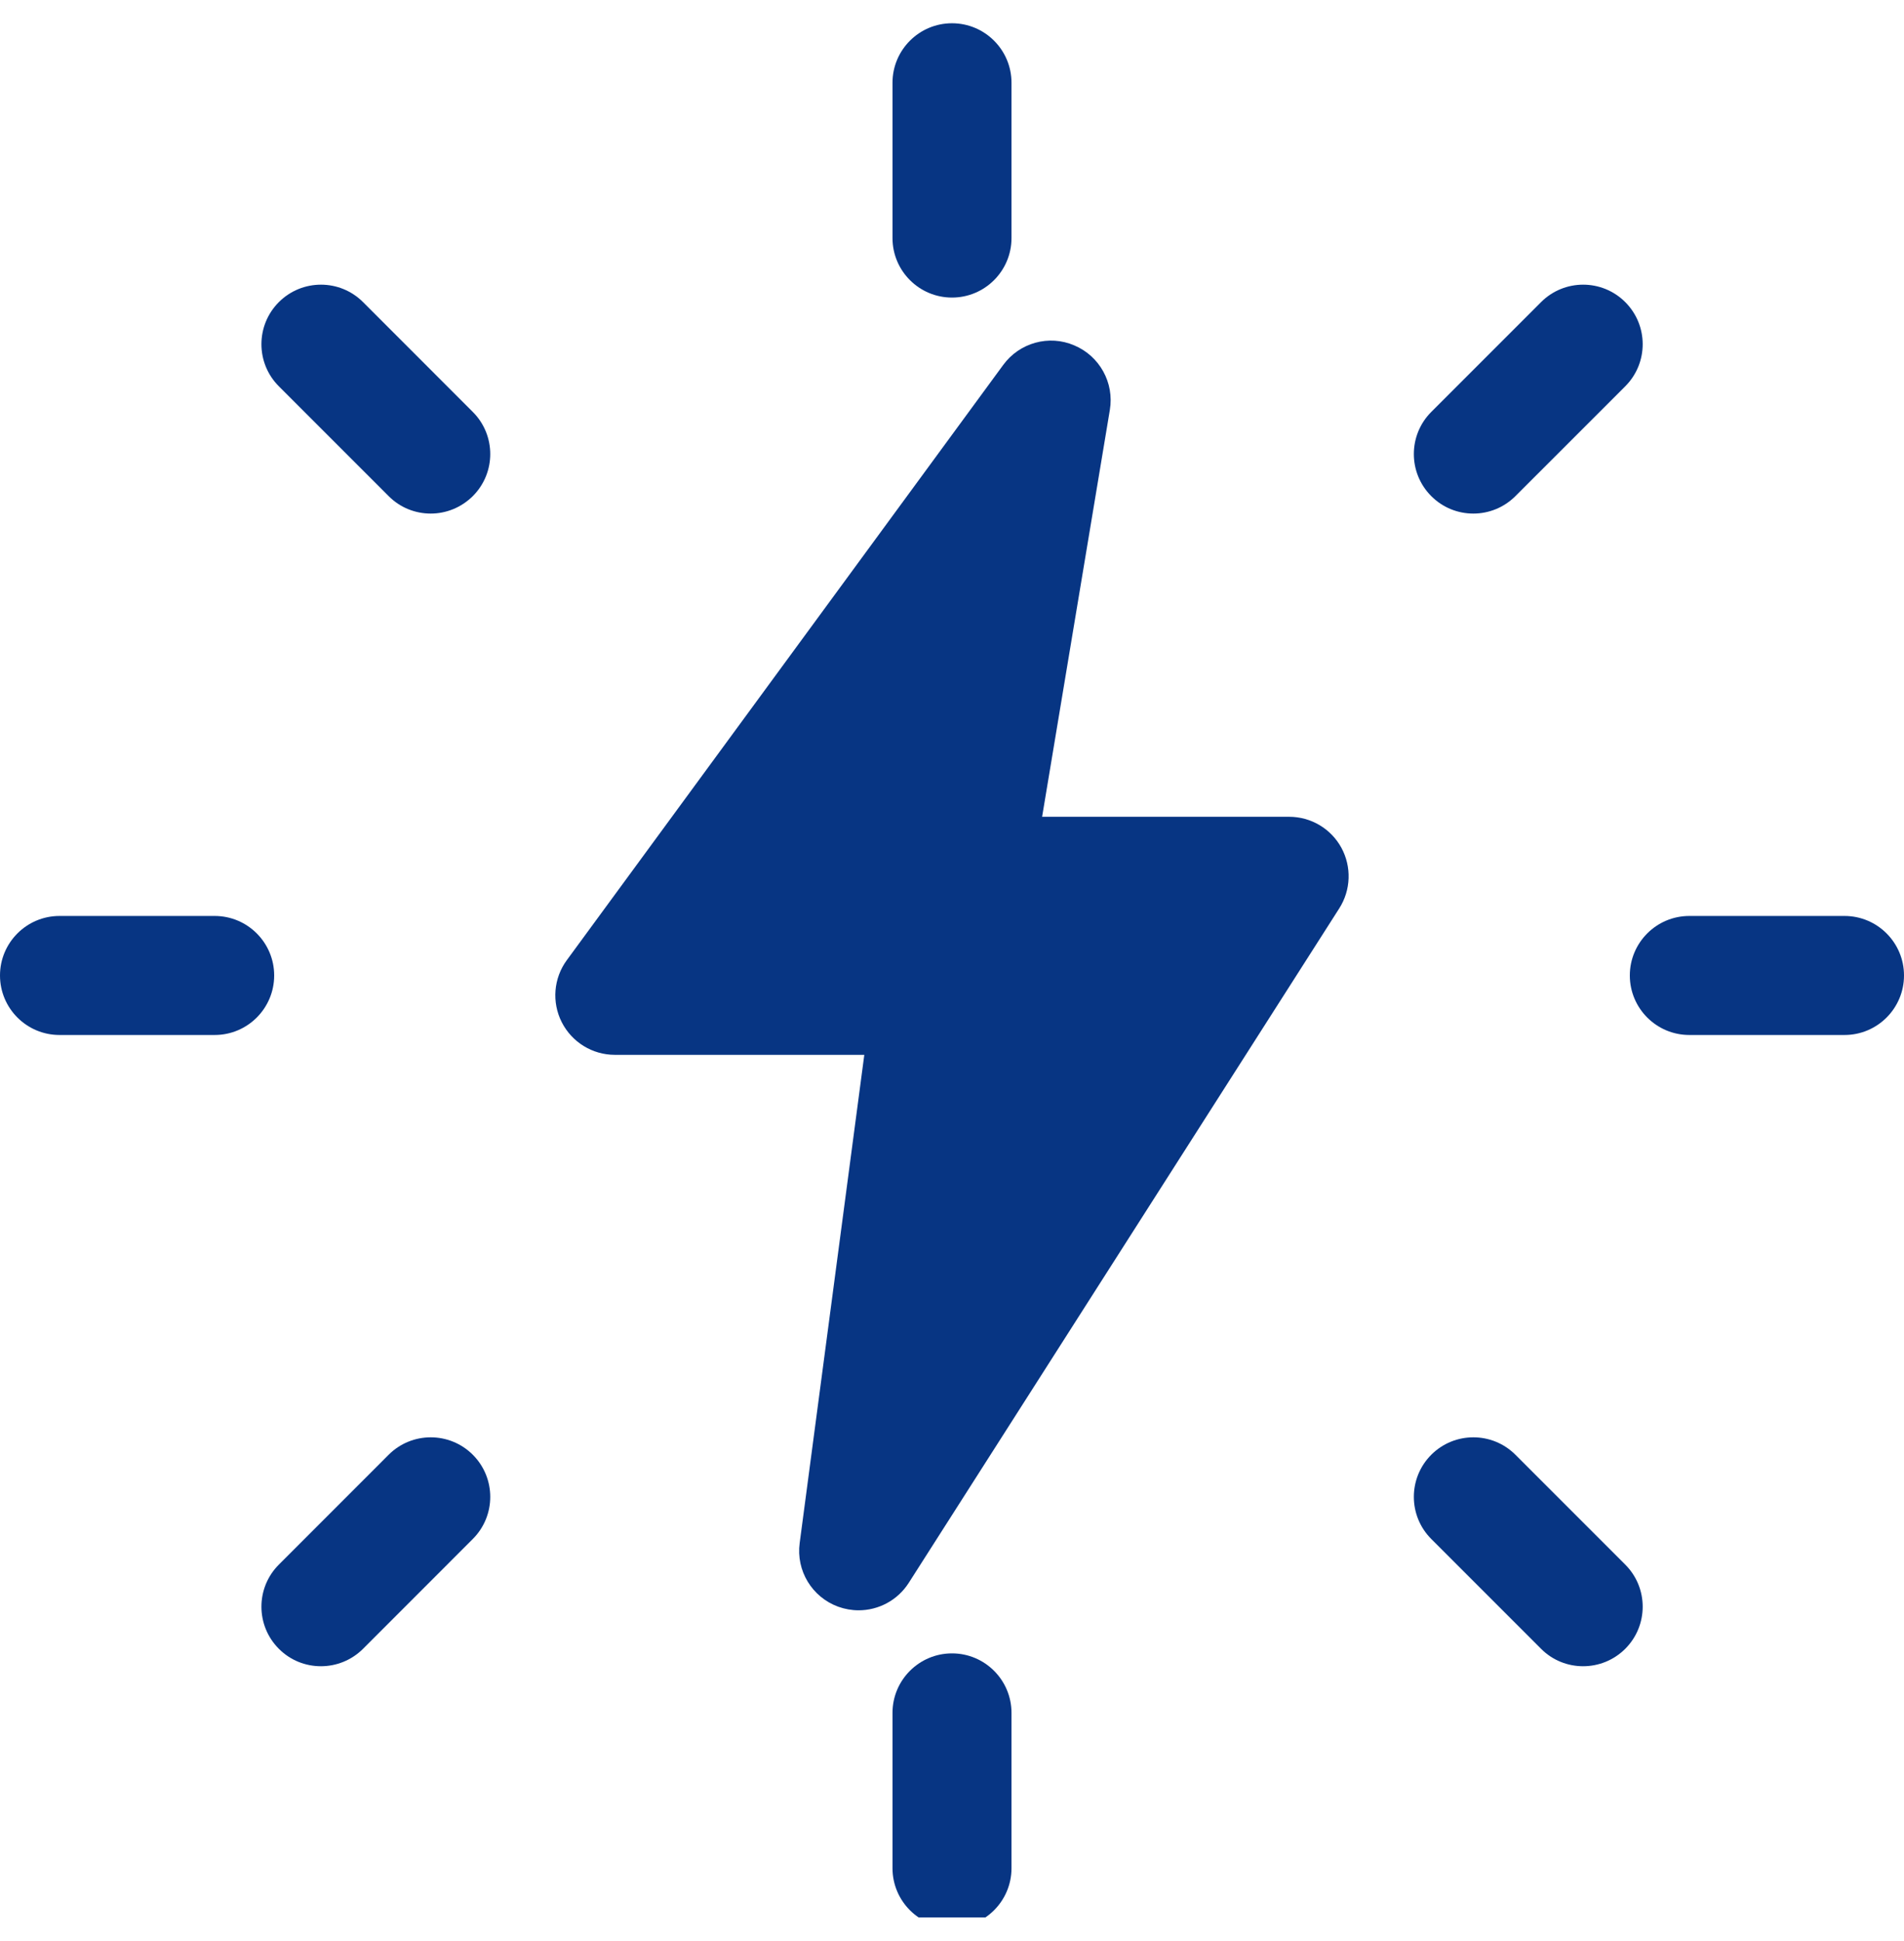 <svg width="52" height="53" viewBox="0 0 52 53" fill="none" xmlns="http://www.w3.org/2000/svg">
<g clip-path="url(#clip0_370_1810)">
<path d="M26 8.125C25.103 8.125 24.375 7.397 24.375 6.5V2.26C24.375 1.363 25.103 0.635 26 0.635C26.897 0.635 27.625 1.363 27.625 2.26V6.5C27.625 7.397 26.897 8.125 26 8.125Z" fill="#073583"/>
<path d="M40.238 14.023C39.822 14.023 39.406 13.865 39.089 13.546C38.455 12.912 38.455 11.882 39.089 11.248L42.088 8.249C42.723 7.614 43.752 7.614 44.387 8.249C45.022 8.884 45.022 9.913 44.387 10.548L41.388 13.546C41.07 13.863 40.656 14.023 40.238 14.023Z" fill="#073583"/>
<path d="M50.375 28.26H46.137C45.24 28.26 44.512 27.532 44.512 26.635C44.512 25.738 45.24 25.01 46.137 25.01H50.375C51.272 25.01 52 25.738 52 26.635C52 27.532 51.272 28.26 50.375 28.26Z" fill="#073583"/>
<path d="M43.236 45.496C42.82 45.496 42.404 45.338 42.088 45.02L39.089 42.021C38.455 41.386 38.455 40.357 39.089 39.722C39.724 39.087 40.753 39.087 41.388 39.722L44.387 42.721C45.022 43.355 45.022 44.385 44.387 45.02C44.068 45.338 43.652 45.496 43.236 45.496Z" fill="#073583"/>
<path d="M26 52.635C25.103 52.635 24.375 51.907 24.375 51.01V46.77C24.375 45.873 25.103 45.145 26 45.145C26.897 45.145 27.625 45.873 27.625 46.77V51.01C27.625 51.907 26.897 52.635 26 52.635Z" fill="#073583"/>
<path d="M8.764 45.496C8.348 45.496 7.932 45.338 7.616 45.02C6.981 44.385 6.981 43.355 7.616 42.721L10.614 39.722C11.249 39.087 12.278 39.087 12.913 39.722C13.548 40.357 13.548 41.386 12.913 42.021L9.915 45.02C9.596 45.338 9.18 45.496 8.764 45.496Z" fill="#073583"/>
<path d="M5.863 28.26H1.625C0.728 28.26 0 27.532 0 26.635C0 25.738 0.728 25.01 1.625 25.01H5.863C6.76 25.01 7.488 25.738 7.488 26.635C7.488 27.532 6.76 28.26 5.863 28.26Z" fill="#073583"/>
<path d="M11.763 14.023C11.347 14.023 10.931 13.865 10.614 13.546L7.616 10.548C6.981 9.913 6.981 8.884 7.616 8.249C8.251 7.614 9.28 7.614 9.915 8.249L12.913 11.248C13.548 11.882 13.548 12.912 12.913 13.546C12.593 13.863 12.179 14.023 11.763 14.023Z" fill="#073583"/>
<path d="M23.45 43.969C23.263 43.969 23.075 43.936 22.893 43.871C22.175 43.609 21.738 42.885 21.84 42.131L23.605 28.802H16.791C16.18 28.802 15.619 28.457 15.342 27.911C15.065 27.365 15.119 26.709 15.48 26.217L27.397 9.967C27.841 9.358 28.647 9.133 29.338 9.43C30.032 9.722 30.435 10.452 30.311 11.193L28.461 22.302H35.208C35.802 22.302 36.348 22.625 36.634 23.147C36.917 23.667 36.896 24.302 36.577 24.802L24.819 43.219C24.513 43.698 23.991 43.969 23.45 43.969Z" fill="#073583"/>
</g>
<defs>
<clipPath id="clip0_370_1810">
<rect width="52" height="52" fill="white" transform="translate(0 0.355)"/>
</clipPath>
</defs>
</svg>
